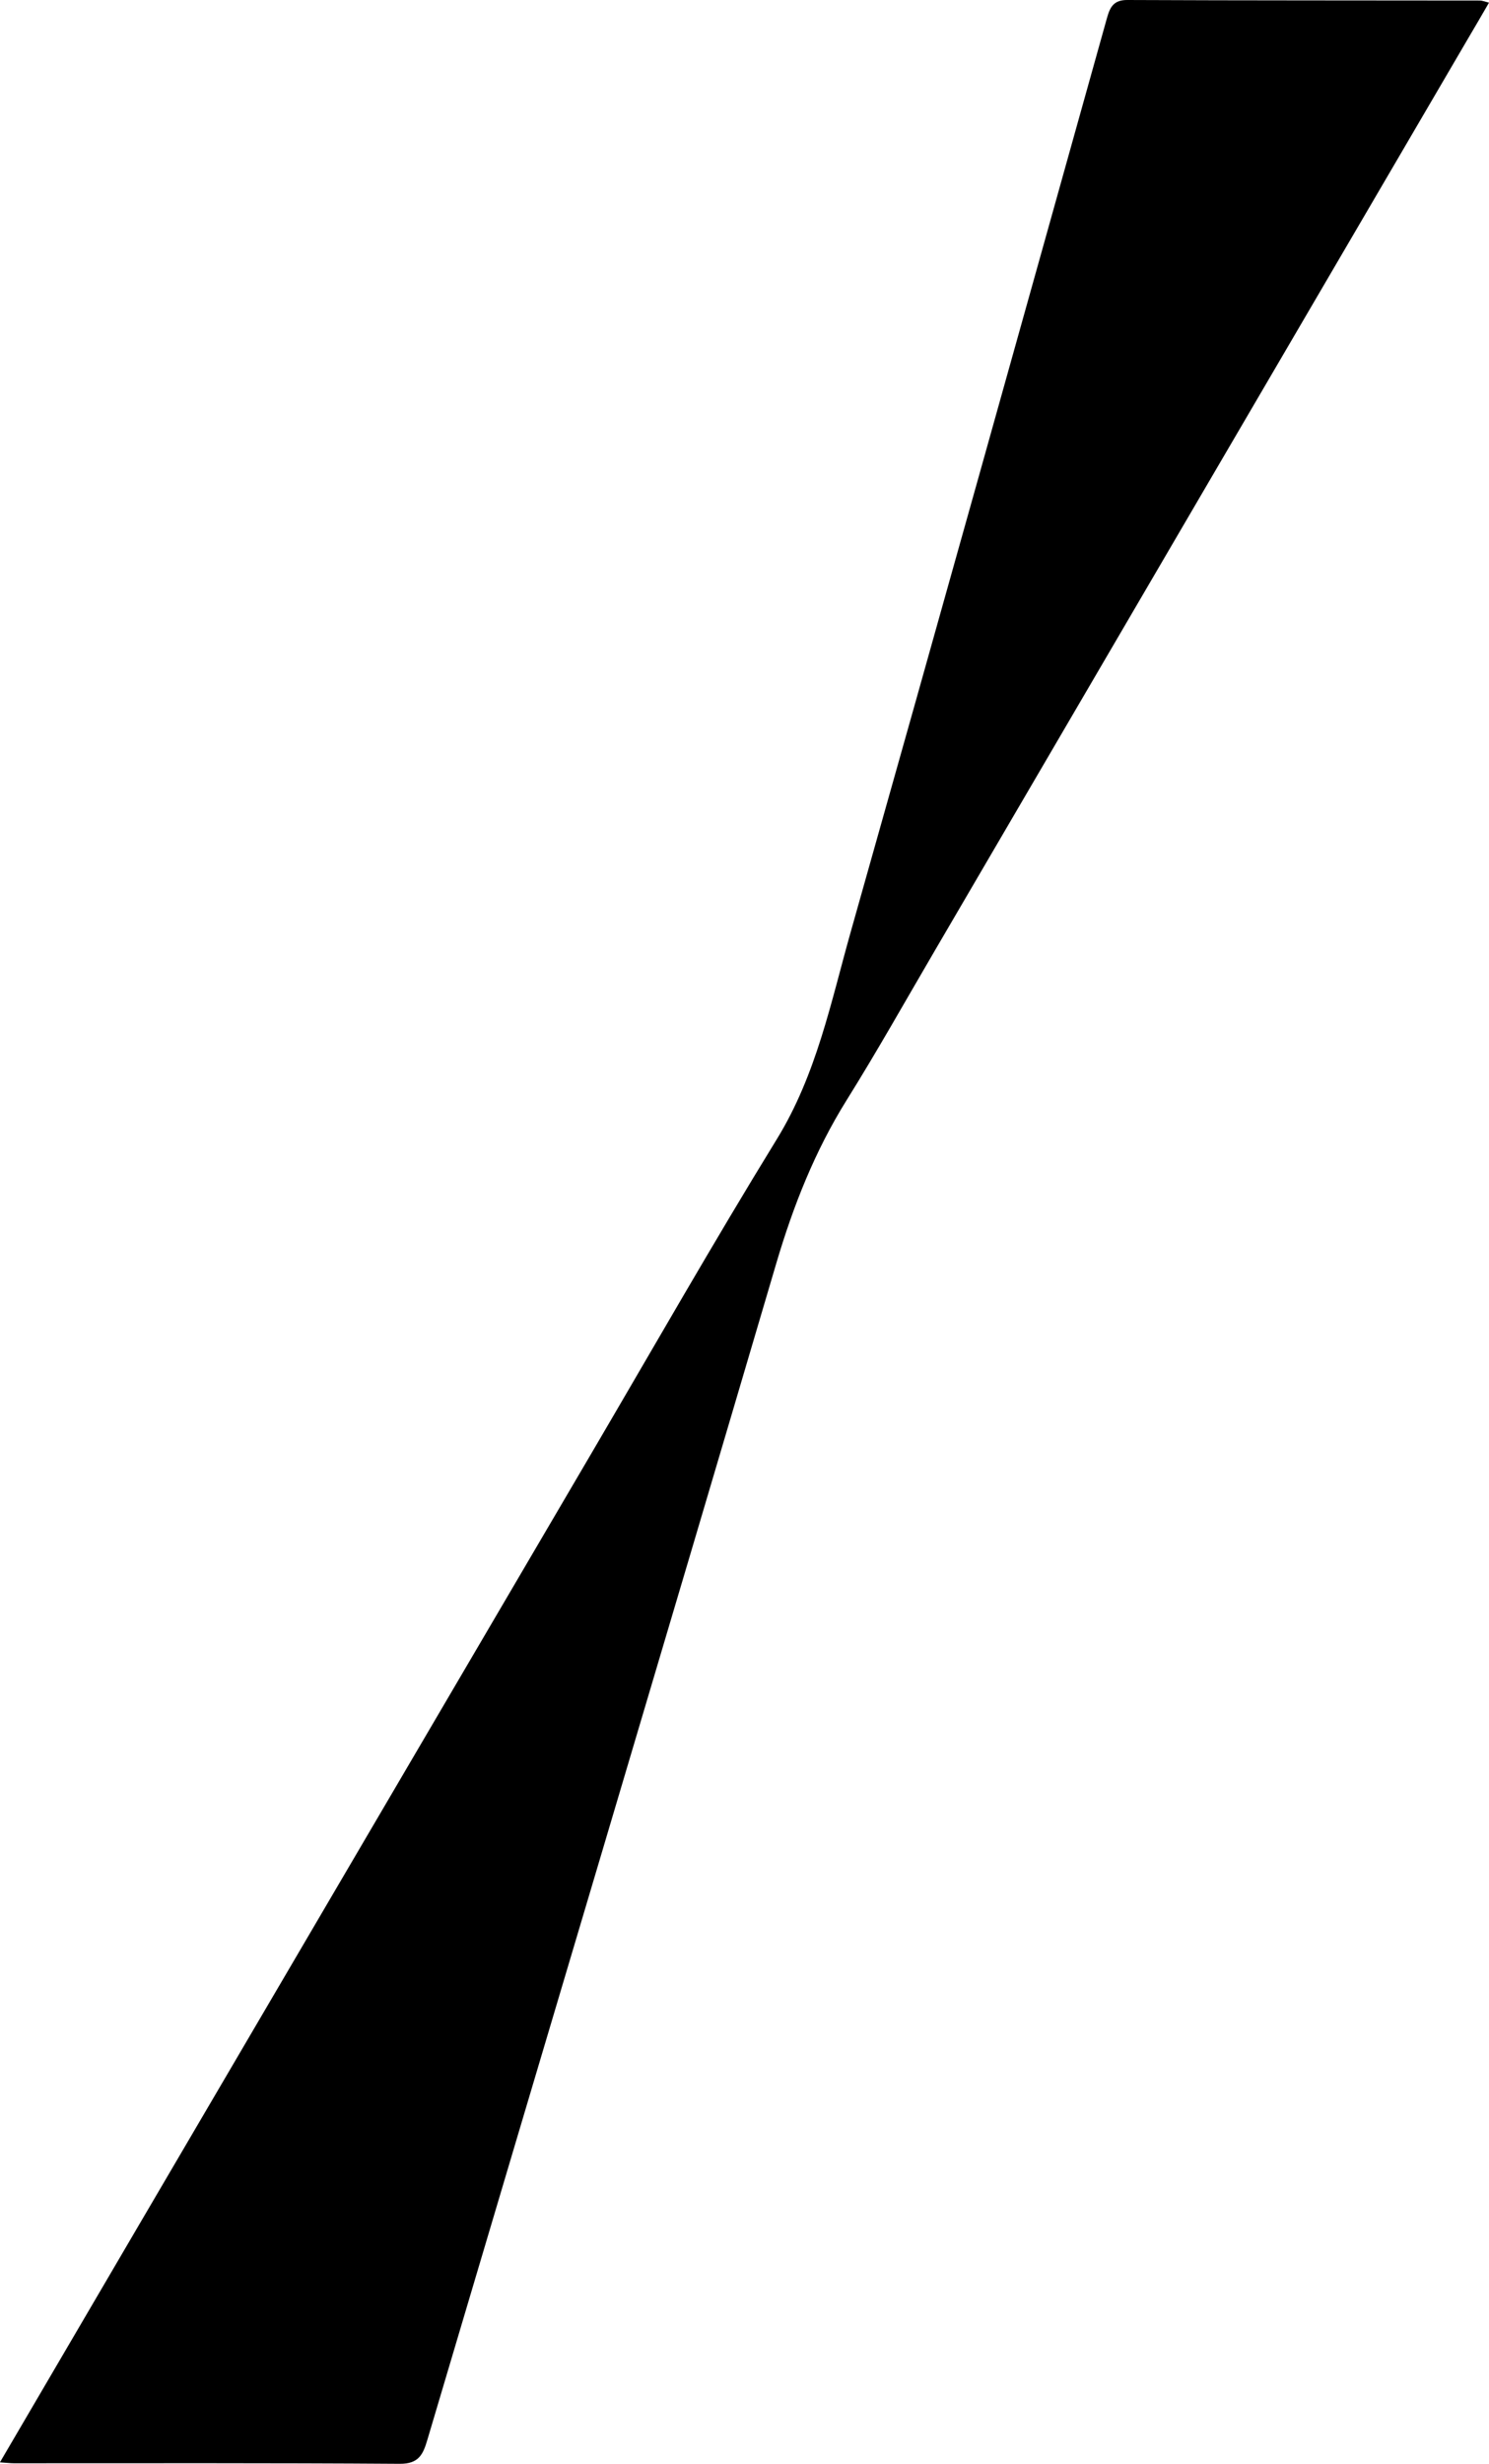 <?xml version="1.0" encoding="utf-8"?>
<svg xmlns="http://www.w3.org/2000/svg" fill="none" height="100%" overflow="visible" preserveAspectRatio="none" style="display: block;" viewBox="0 0 72.144 119.346" width="100%">
<path d="M0 119.269C2.303 115.339 4.529 111.538 6.755 107.737C14.063 95.271 21.372 82.813 28.681 70.355C31.651 65.293 34.561 60.188 37.635 55.186C39.566 52.045 40.259 48.536 41.229 45.104C45.394 30.364 49.516 15.607 53.638 0.858C53.785 0.343 53.959 -0.008 54.634 0C60.324 0.026 66.022 0.017 71.711 0.026C71.806 0.026 71.91 0.069 72.144 0.129C71.789 0.738 71.46 1.313 71.122 1.879C62.514 16.594 53.907 31.308 45.308 46.023C43.887 48.45 42.511 50.904 41.021 53.29C39.48 55.761 38.441 58.395 37.618 61.175C32.015 80.187 26.343 99.183 20.705 118.188C20.497 118.891 20.29 119.354 19.363 119.346C13.128 119.303 6.902 119.32 0.667 119.32C0.494 119.32 0.312 119.294 0.009 119.277L0 119.269Z" fill="black" id="Vector"/>
</svg>